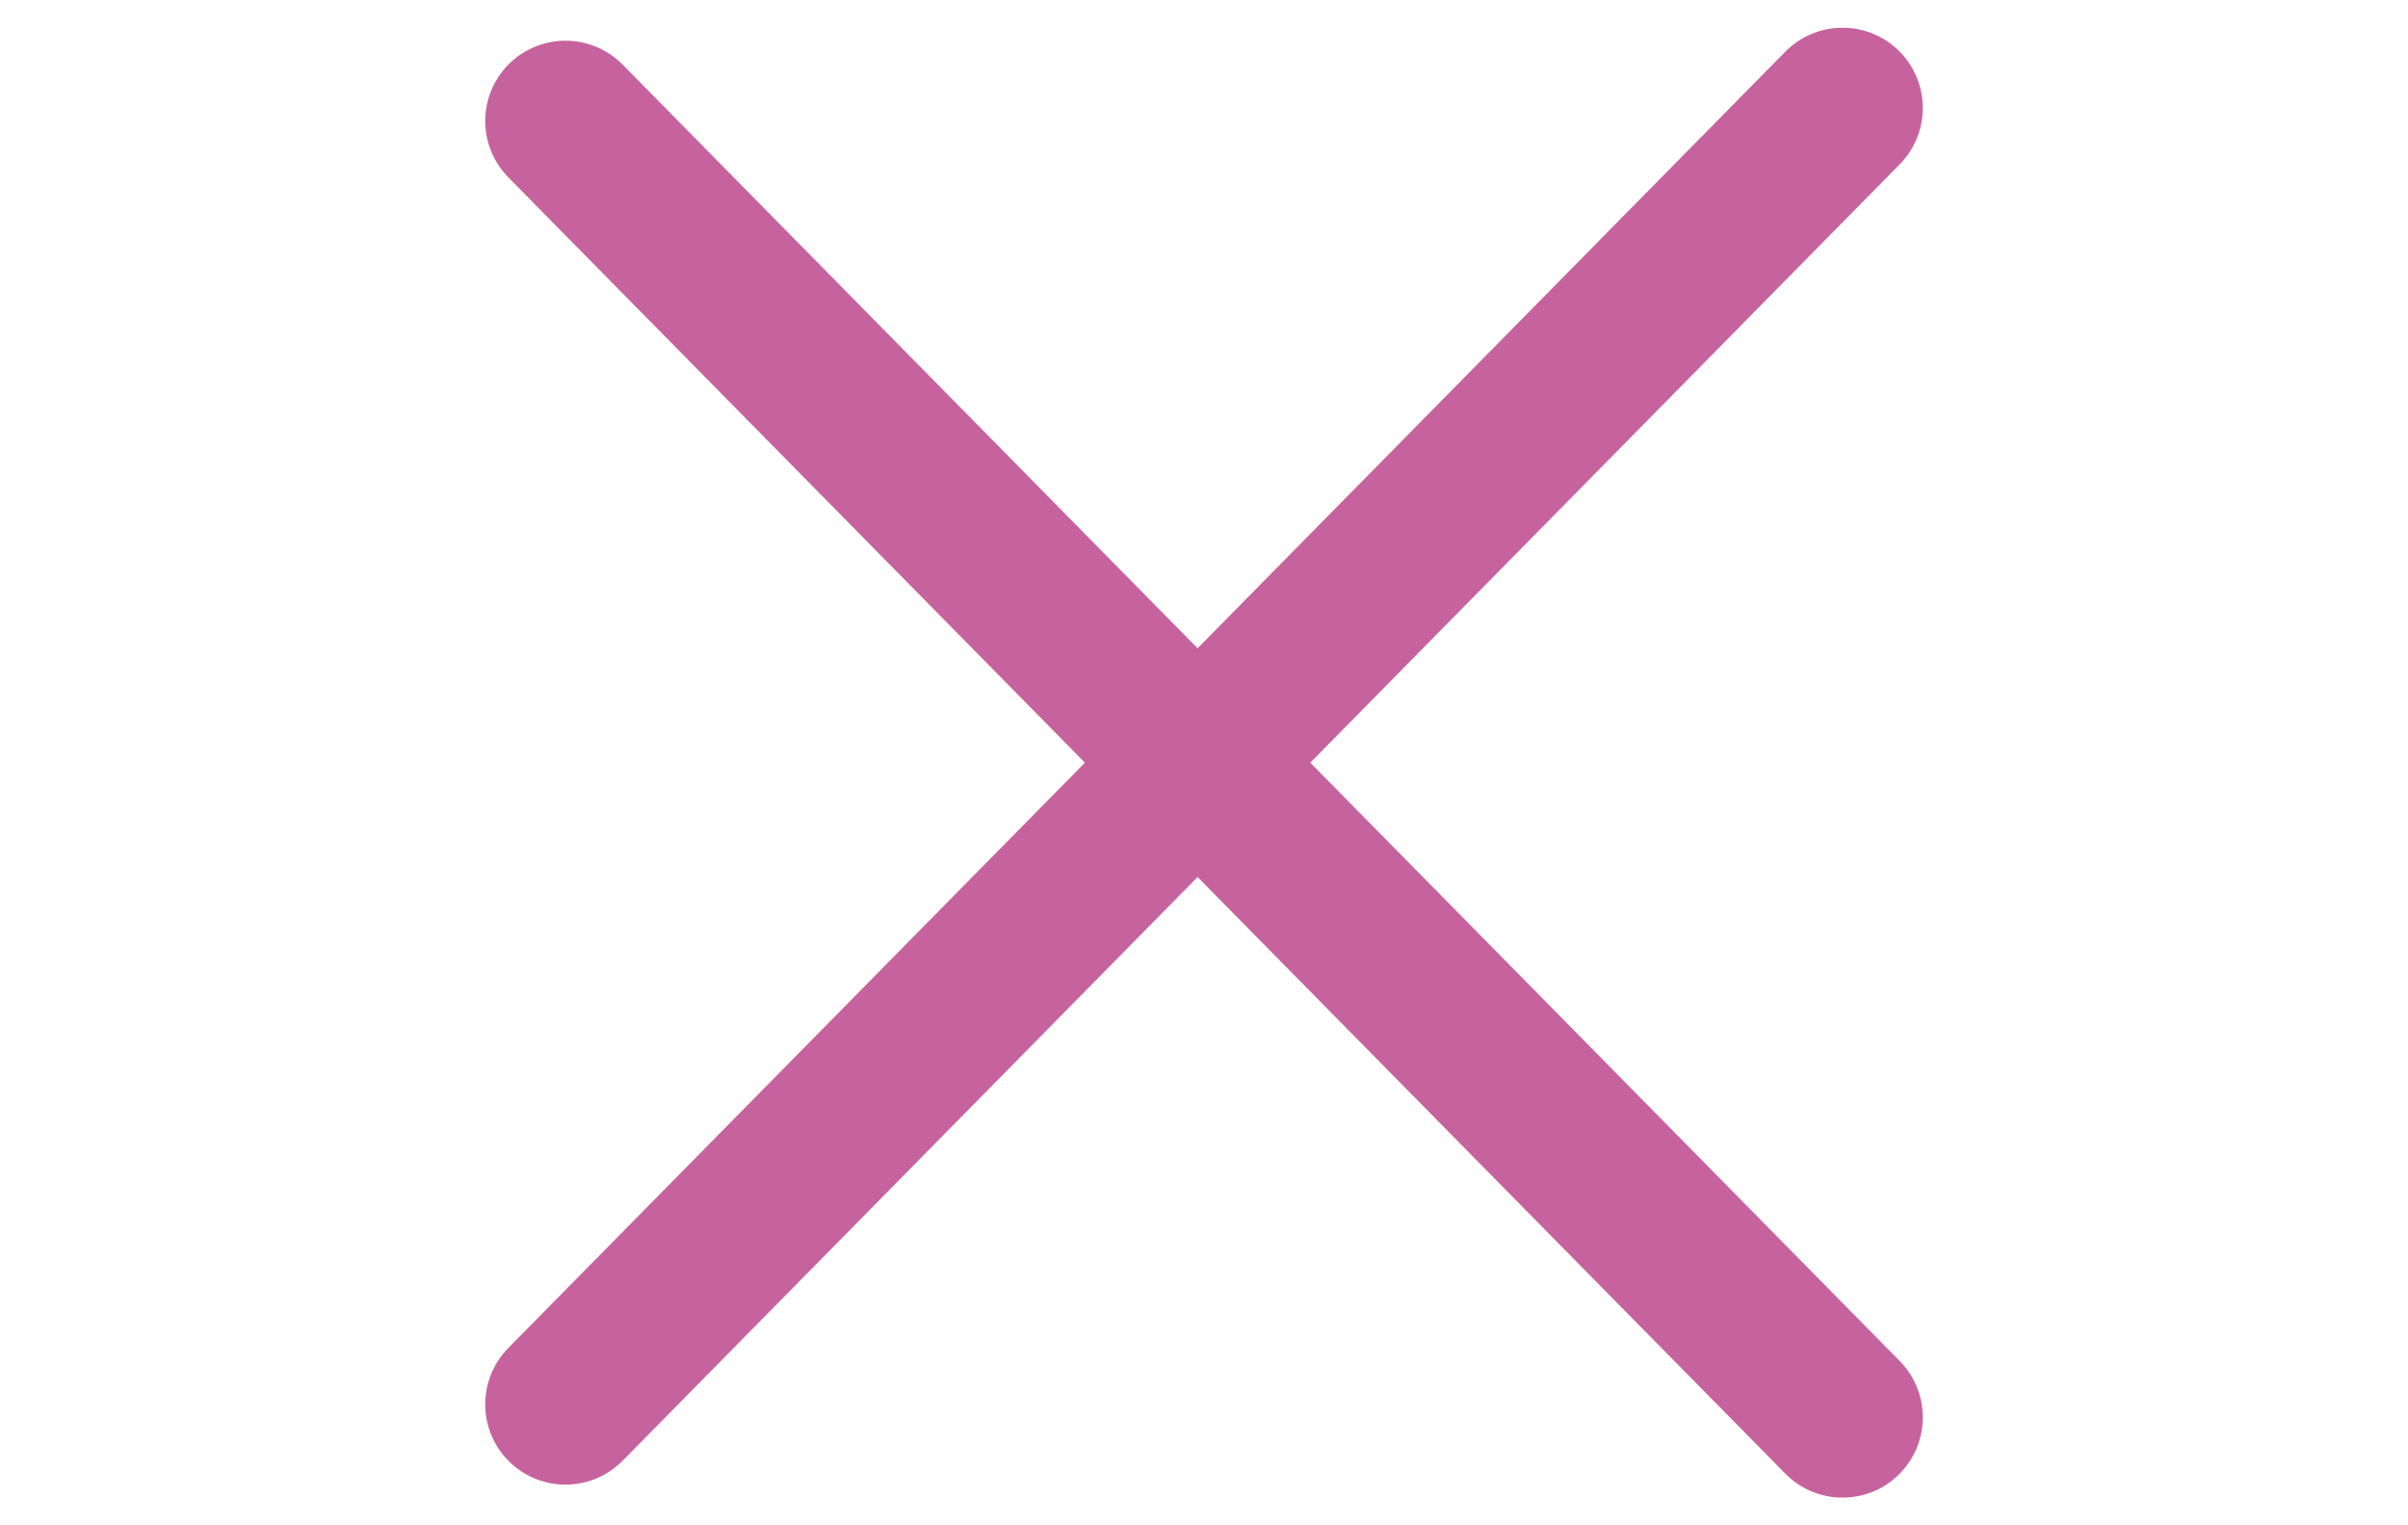 <svg width="30" height="19" viewBox="0 0 30 19" fill="none" xmlns="http://www.w3.org/2000/svg">
<path d="M7.045 17.493L22.955 1.345" stroke="#C6639E" stroke-width="2" stroke-linecap="round" stroke-linejoin="round"/>
<path d="M7.045 1.507L22.955 17.655" stroke="#C6639E" stroke-width="2" stroke-linecap="round" stroke-linejoin="round"/>
</svg>

